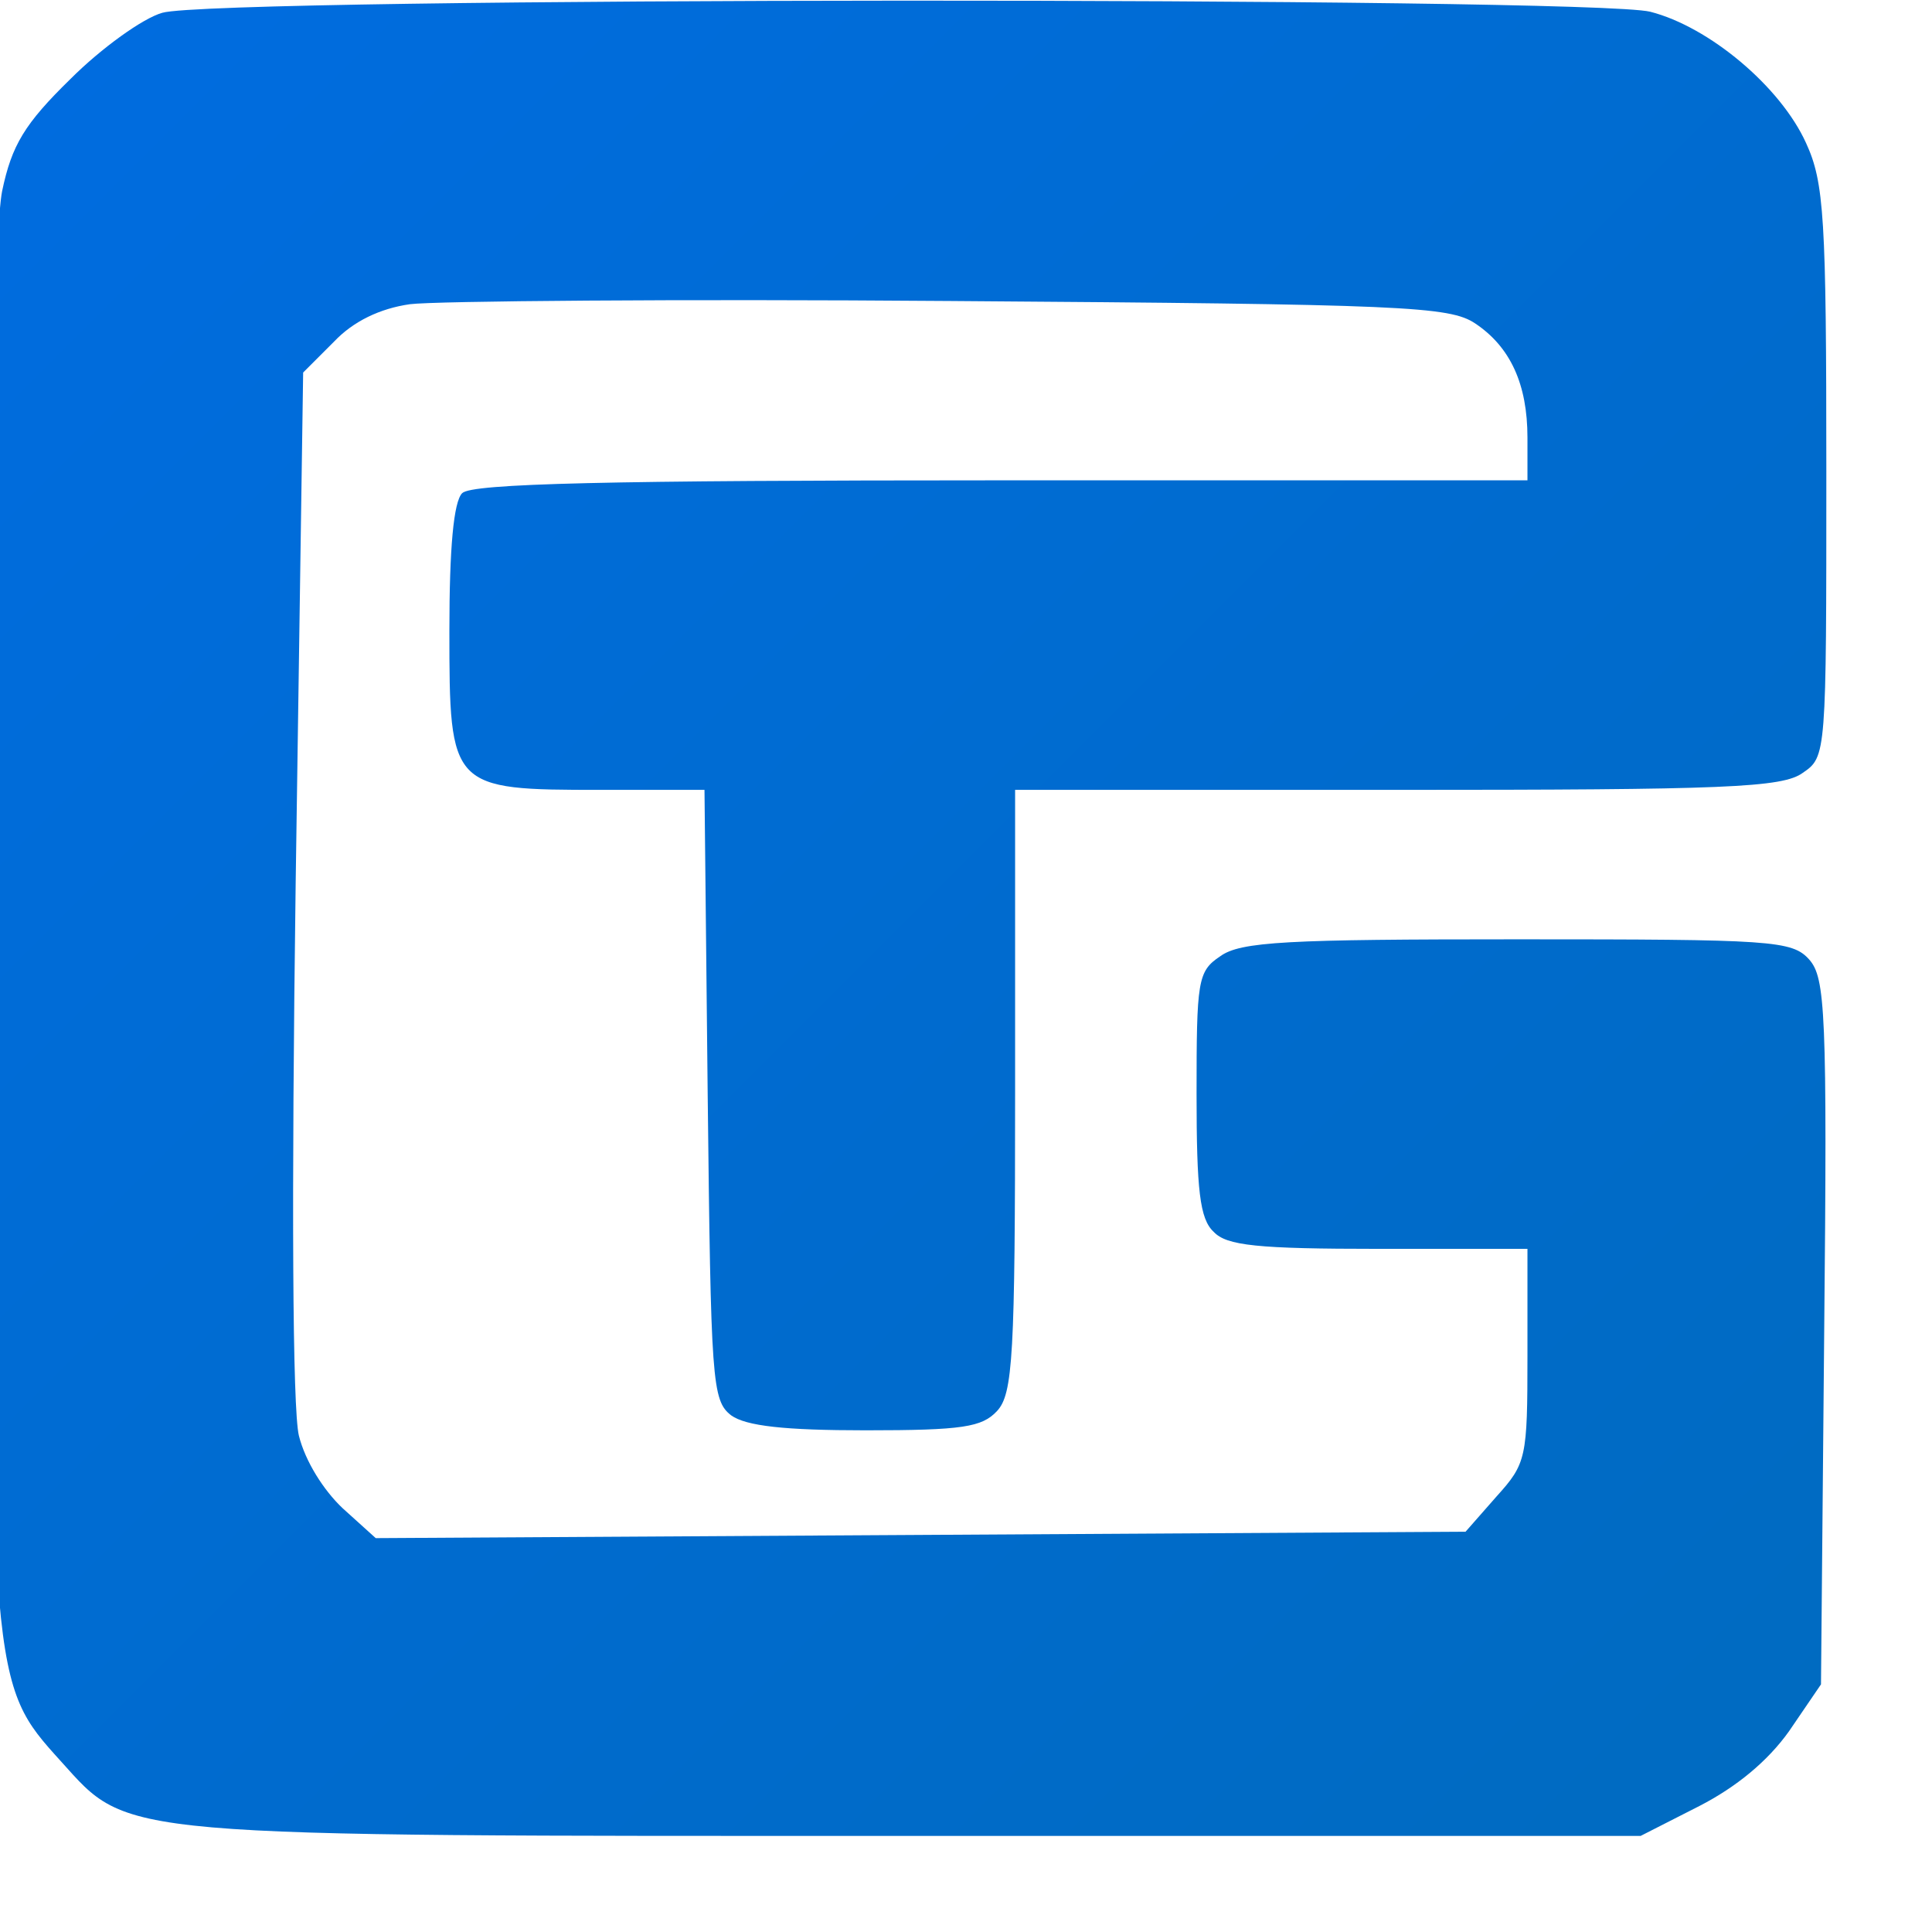 <svg version="1.0" xmlns="http://www.w3.org/2000/svg" width="181pt" height="181pt" viewBox="0 0 181 181" preserveAspectRatio="xMidYMid meet"><defs><linearGradient id="grad1" x1="0%" y1="100%" x2="100%" y2="0%"><stop offset="0%" style="stop-color:#006ce0;stop-opacity:1"/><stop offset="100%" style="stop-color:#006bc0;stop-opacity:1"/></linearGradient></defs><g transform="translate(-3.9,176) scale(0.1,-0.1)" fill="url(#grad1)" stroke="none"><path d="M191 1748 c-18 -5 -57 -33 -86 -62 -43 -42 -55 -62 -64 -105 -7 -35
-11 -256 -11 -690 0 -710 0 -708 66 -781 65 -72 45 -70 804 -70 l676 0 55 28
c35 18 64 42 84 70 l30 44 3 330 c3 300 1 332 -14 349 -16 18 -35 19 -273 19
-216 0 -260 -2 -279 -16 -21 -14 -22 -23 -22 -129 0 -90 3 -117 16 -129 12
-13 41 -16 155 -16 l139 0 0 -100 c0 -96 -1 -101 -29 -132 l-29 -33 -511 -3
-510 -3 -31 28 c-18 17 -35 44 -41 68 -6 25 -7 221 -3 518 l7 478 29 29 c18
19 43 31 71 35 23 3 251 5 507 3 425 -3 467 -5 491 -21 33 -22 49 -57 49 -107
l0 -40 -493 0 c-370 0 -496 -3 -505 -12 -8 -8 -12 -51 -12 -129 0 -148 1 -149
142 -149 l97 0 3 -286 c3 -269 4 -286 22 -300 14 -10 50 -14 126 -14 91 0 109
3 123 18 15 16 17 52 17 300 l0 282 358 0 c307 0 361 2 380 16 22 15 22 17 22
282 0 238 -2 271 -19 308 -24 53 -91 109 -146 123 -56 14 -1344 14 -1394 -1z"/></g></svg>